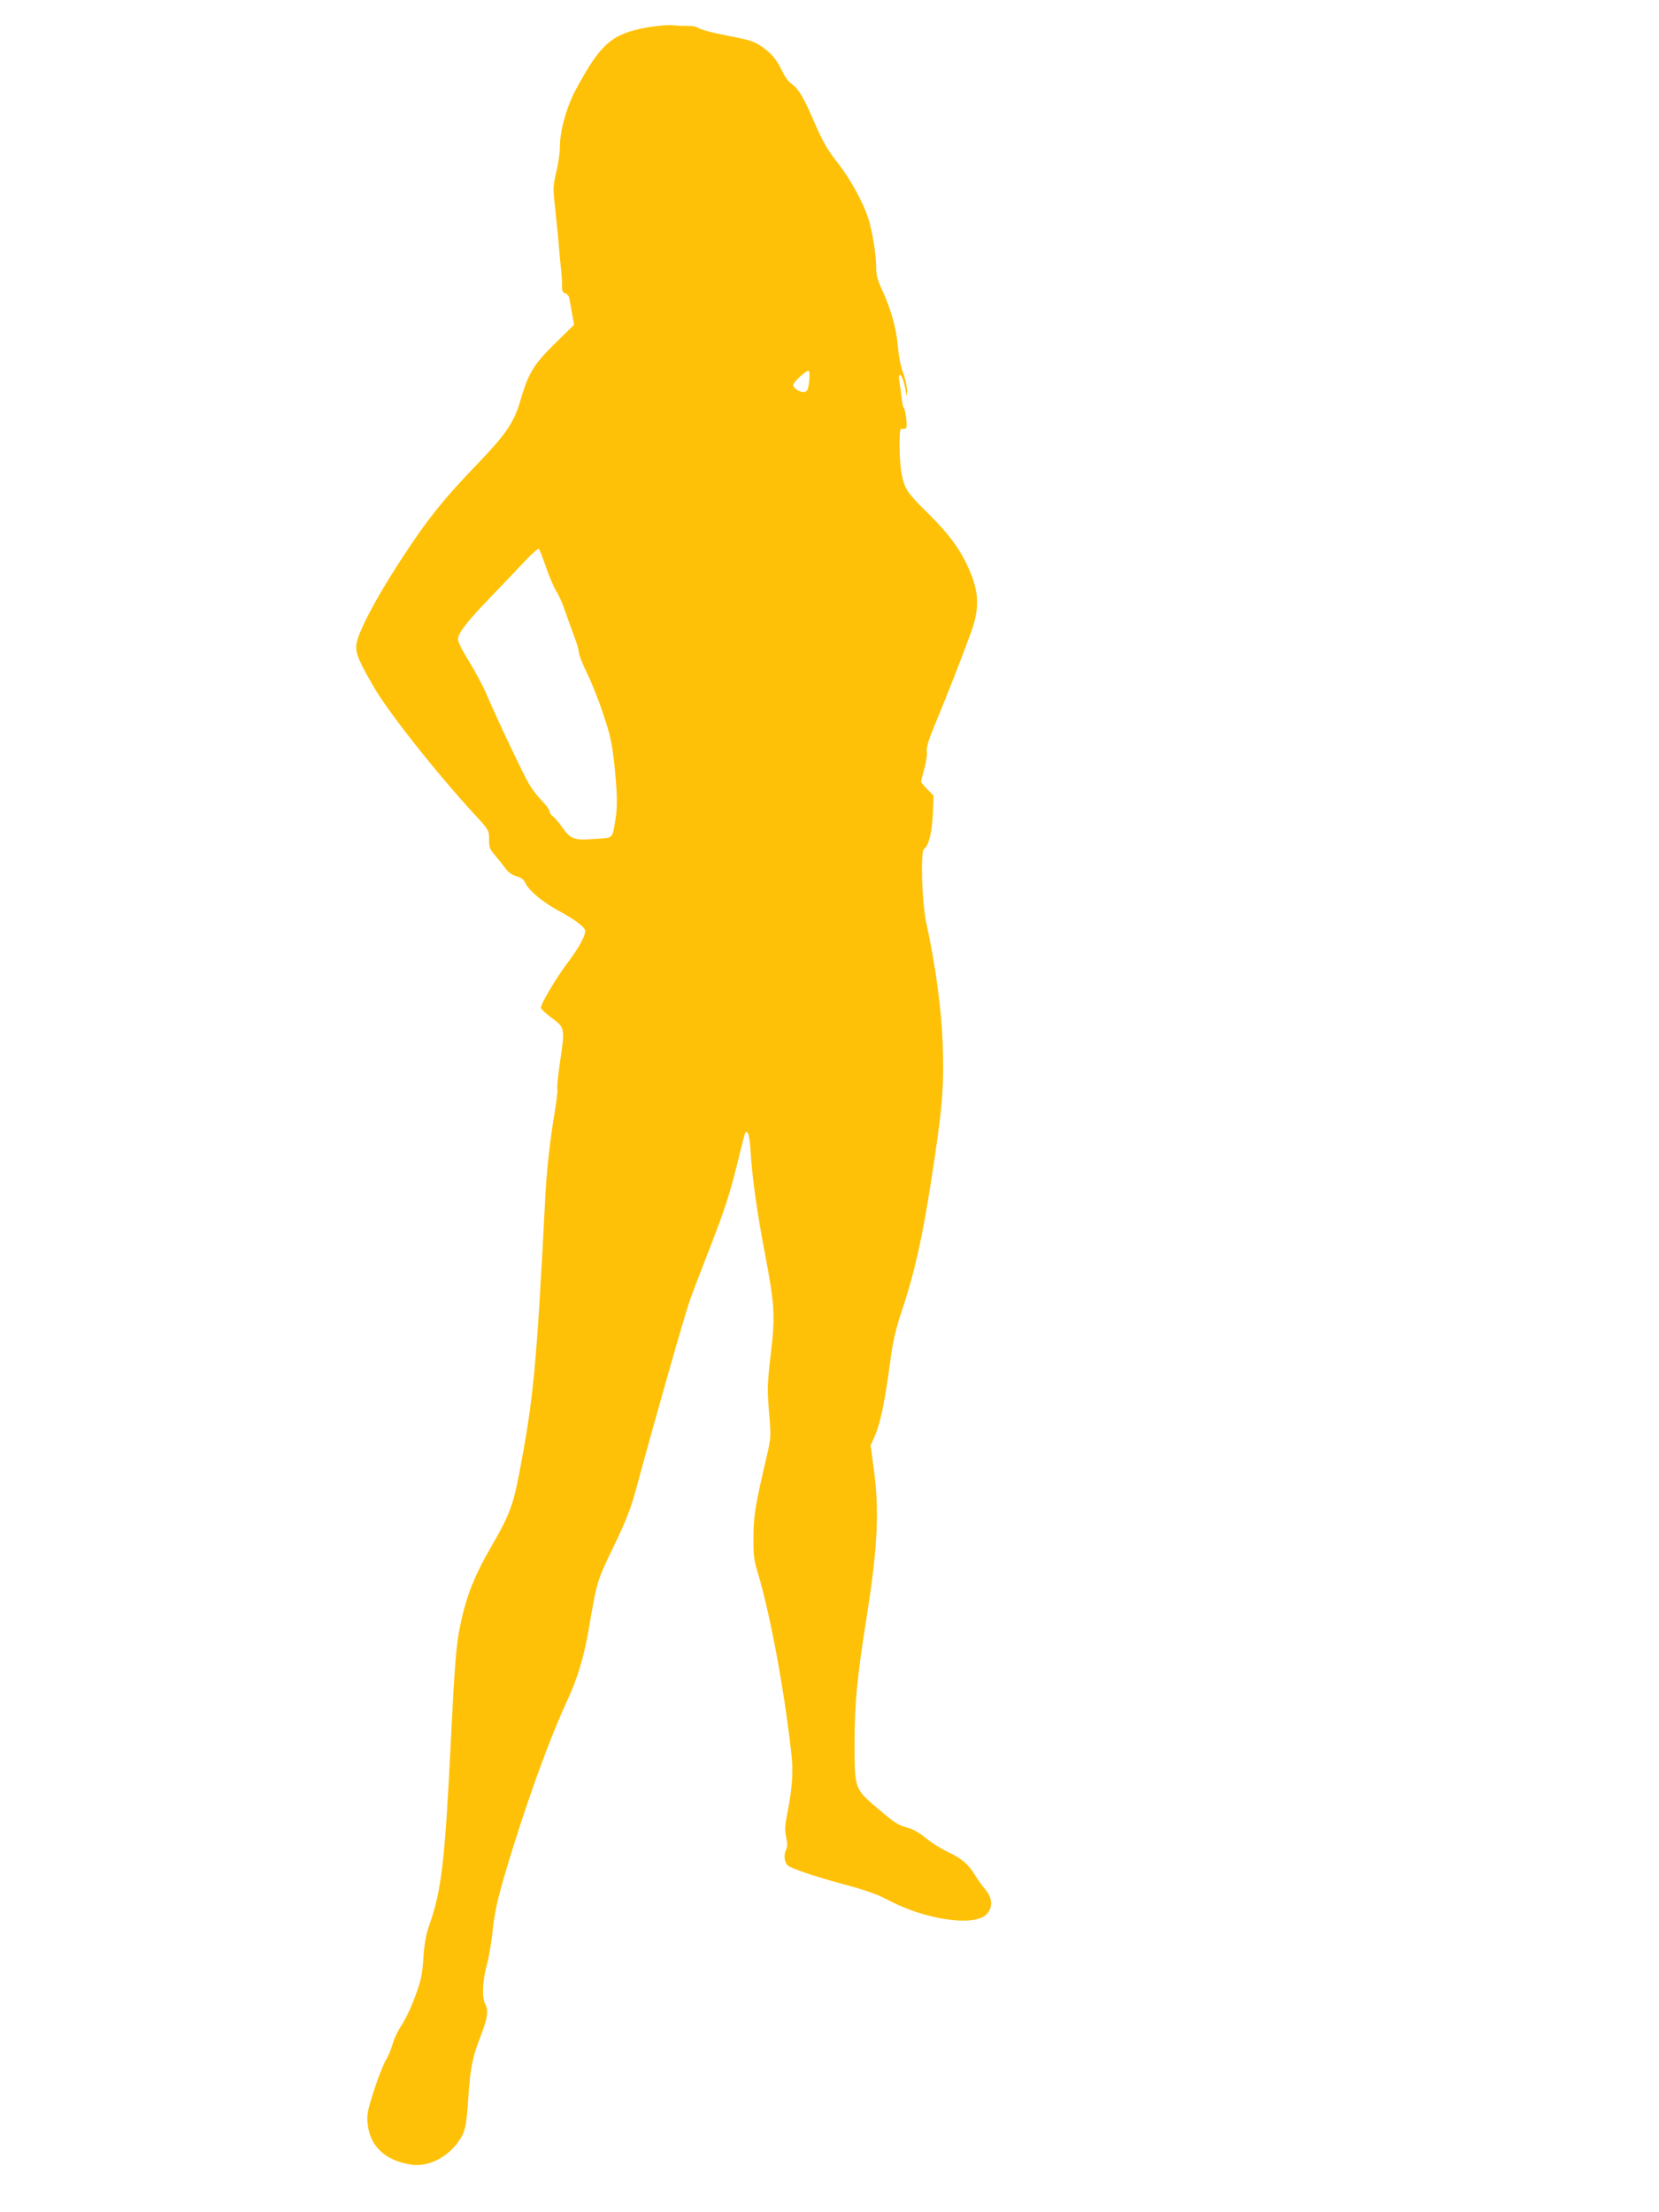 <?xml version="1.0" standalone="no"?>
<!DOCTYPE svg PUBLIC "-//W3C//DTD SVG 20010904//EN"
 "http://www.w3.org/TR/2001/REC-SVG-20010904/DTD/svg10.dtd">
<svg version="1.0" xmlns="http://www.w3.org/2000/svg"
 width="960pt" height="1280pt" viewBox="0 0 960 1280"
 preserveAspectRatio="xMidYMid meet">
<g transform="translate(0,1280) scale(0.1,-0.1)"
fill="#ffc107" stroke="none">
<path d="M3743 12641 c-202 -37 -266 -92 -408 -354 -55 -101 -95 -242 -95
-334 0 -34 -9 -100 -21 -148 -18 -76 -19 -98 -10 -178 6 -51 15 -148 22 -217
6 -69 13 -150 17 -180 3 -30 5 -70 4 -89 0 -25 4 -34 19 -38 10 -3 21 -15 23
-27 2 -11 9 -51 16 -88 l12 -67 -110 -108 c-125 -123 -154 -171 -201 -331 -35
-122 -81 -191 -230 -347 -222 -231 -306 -336 -468 -585 -142 -218 -244 -414
-251 -481 -5 -49 14 -94 101 -244 83 -144 361 -496 580 -734 87 -94 87 -95 87
-148 0 -46 5 -58 33 -90 18 -21 45 -55 60 -75 18 -25 40 -41 65 -48 29 -7 42
-18 55 -44 19 -41 106 -112 192 -157 82 -44 144 -89 150 -110 8 -25 -33 -101
-108 -200 -66 -89 -147 -227 -147 -250 1 -8 29 -34 63 -59 76 -55 77 -61 47
-258 -11 -76 -18 -145 -15 -153 3 -8 -4 -68 -15 -133 -26 -152 -47 -341 -54
-481 -52 -1007 -68 -1171 -152 -1613 -32 -172 -60 -246 -146 -394 -114 -195
-160 -310 -197 -494 -21 -100 -31 -228 -51 -634 -35 -719 -55 -890 -127 -1092
-18 -52 -28 -106 -33 -188 -7 -97 -14 -132 -48 -222 -21 -59 -56 -133 -78
-165 -21 -32 -44 -80 -51 -106 -7 -27 -24 -70 -39 -95 -15 -24 -46 -104 -70
-177 -37 -116 -42 -140 -37 -191 13 -133 102 -216 255 -239 96 -14 208 42 273
137 37 53 44 86 55 253 12 174 23 228 69 348 44 115 49 152 27 195 -19 36 -13
141 13 231 10 36 24 119 31 183 13 130 33 212 120 493 101 323 218 642 309
838 63 136 99 256 127 416 48 283 49 284 144 481 67 138 98 217 124 310 133
489 293 1050 321 1125 18 50 65 173 105 275 94 242 124 332 170 523 21 87 40
161 43 164 16 15 25 -18 31 -119 9 -144 37 -345 81 -574 58 -305 62 -368 35
-589 -20 -175 -21 -202 -10 -335 12 -143 12 -146 -14 -260 -65 -276 -76 -342
-76 -465 -1 -101 3 -134 25 -205 73 -245 153 -674 195 -1054 11 -99 4 -197
-26 -348 -12 -61 -13 -88 -5 -128 8 -35 8 -57 1 -70 -16 -29 -12 -75 8 -93 20
-18 155 -64 322 -109 124 -33 195 -58 250 -87 217 -118 505 -161 578 -88 38
39 36 95 -7 145 -17 20 -44 57 -59 82 -40 66 -76 96 -160 136 -42 20 -98 56
-125 79 -27 23 -67 48 -90 55 -73 21 -81 26 -180 109 -143 121 -142 117 -142
386 0 229 15 385 70 730 64 403 74 615 41 856 l-18 136 22 49 c35 79 62 209
95 464 12 87 30 165 60 255 84 250 130 465 194 900 45 301 54 424 46 650 -6
201 -43 470 -95 705 -25 115 -35 416 -13 428 26 15 46 95 51 203 l4 106 -36
36 c-20 20 -36 40 -36 44 0 4 9 39 19 77 11 38 17 83 14 100 -3 23 11 68 52
166 67 160 165 412 207 530 44 124 43 216 -5 333 -51 126 -117 218 -247 347
-121 119 -134 139 -152 224 -15 74 -18 267 -4 265 34 -4 36 1 30 59 -4 31 -10
59 -14 62 -4 3 -10 30 -13 60 -3 30 -9 72 -13 93 -4 24 -3 37 4 37 11 0 27
-48 35 -105 3 -24 4 -21 6 12 0 24 -9 70 -23 106 -15 39 -26 98 -31 157 -8
101 -42 219 -95 332 -23 49 -30 77 -30 124 0 71 -23 212 -46 281 -31 96 -105
230 -176 320 -58 73 -85 119 -132 227 -66 154 -96 204 -136 231 -16 11 -39 41
-51 68 -32 67 -59 102 -108 138 -54 39 -71 45 -194 69 -113 22 -176 39 -193
52 -7 5 -29 8 -50 8 -22 -1 -61 1 -89 4 -28 3 -94 -3 -152 -13z m939 -2051
c-6 -48 -10 -55 -30 -58 -23 -4 -62 22 -62 40 0 17 81 91 90 82 5 -5 6 -34 2
-64z m-1523 -1070 c18 -52 45 -116 60 -141 16 -25 39 -77 51 -115 13 -38 36
-102 51 -142 16 -40 29 -84 29 -98 0 -13 21 -66 46 -117 25 -51 68 -157 94
-237 42 -124 51 -167 65 -294 18 -175 19 -251 4 -332 -17 -98 -8 -91 -119 -98
-119 -9 -139 -2 -188 69 -20 28 -44 56 -54 63 -10 7 -18 20 -18 28 0 8 -19 34
-42 58 -24 24 -58 68 -76 98 -32 54 -181 367 -249 526 -20 46 -64 129 -99 185
-36 57 -64 113 -64 128 0 35 51 101 189 244 64 66 151 158 194 204 43 46 82
80 86 75 4 -5 22 -52 40 -104z"/>
</g>
</svg>
